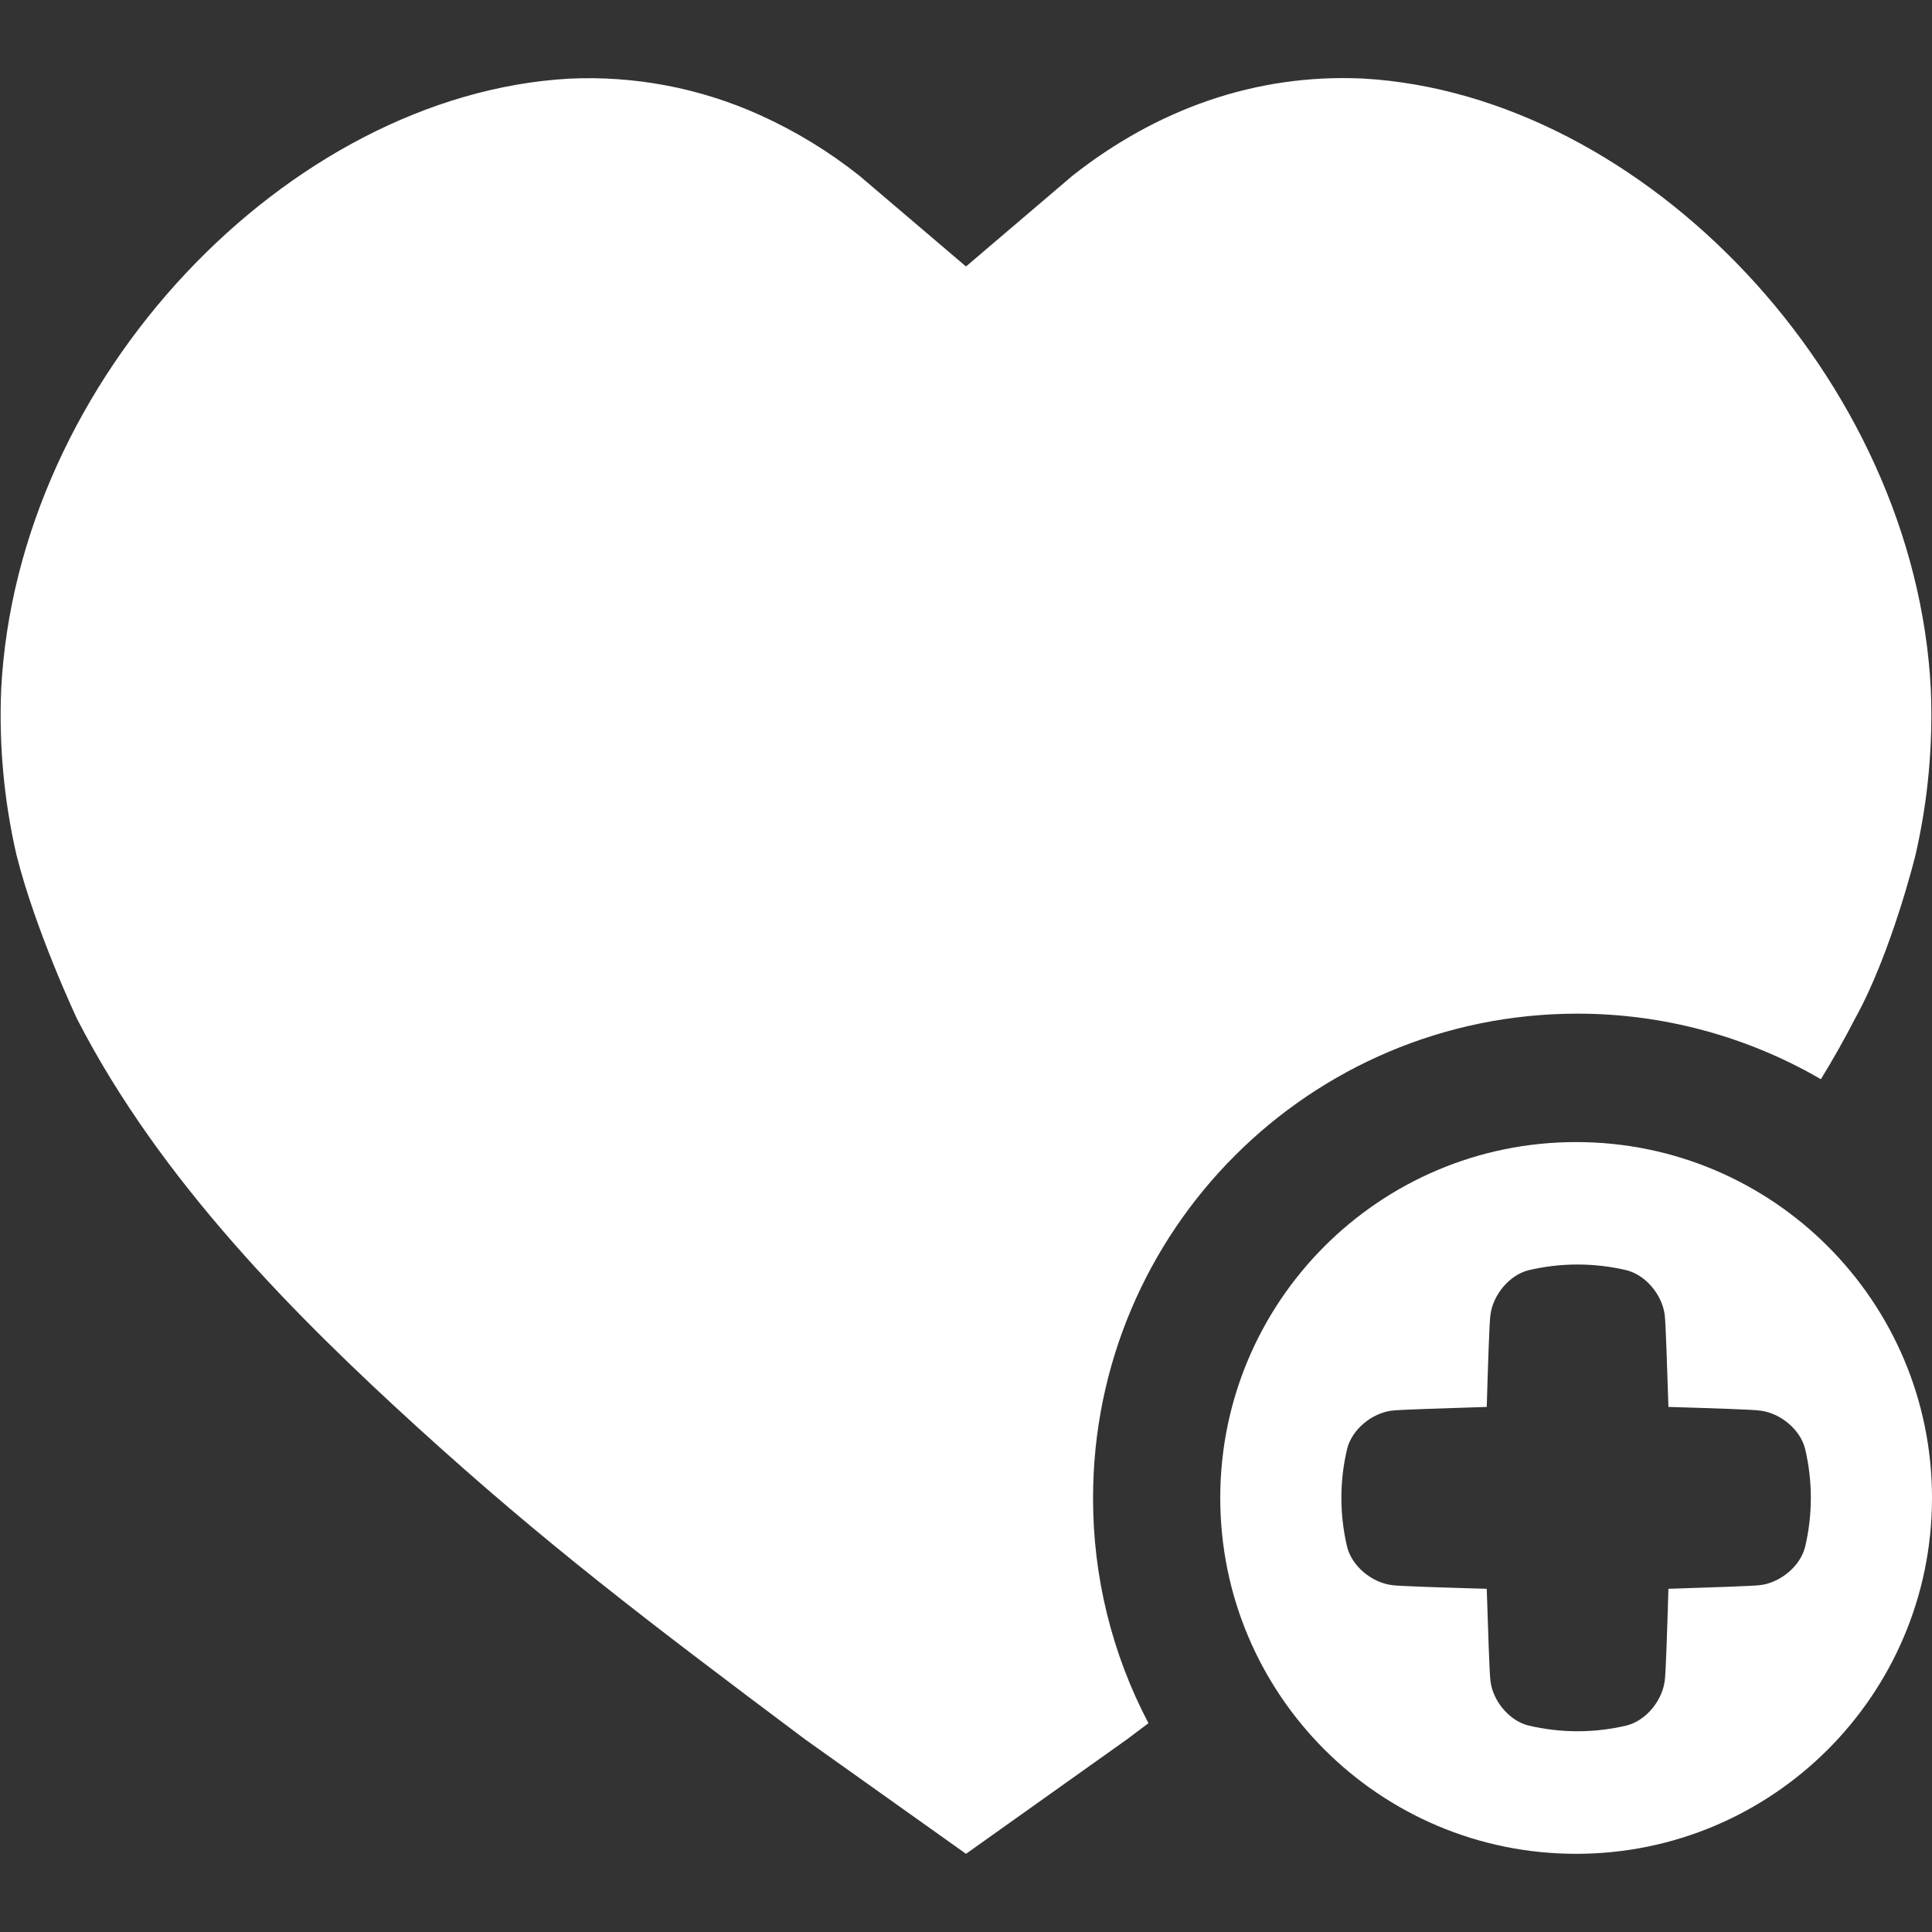 <?xml version="1.0" encoding="utf-8"?>
<!-- Generator: Adobe Illustrator 15.0.0, SVG Export Plug-In . SVG Version: 6.00 Build 0)  -->
<!DOCTYPE svg PUBLIC "-//W3C//DTD SVG 1.1//EN" "http://www.w3.org/Graphics/SVG/1.1/DTD/svg11.dtd">
<svg version="1.1" id="Layer_1" xmlns="http://www.w3.org/2000/svg" xmlns:xlink="http://www.w3.org/1999/xlink" x="0px" y="0px"
	 width="512px" height="512px" viewBox="0 0 512 512" enable-background="new 0 0 512 512" xml:space="preserve">
<rect x="0" y="0" width="512" height="512" fill="#333333" stroke="none"/>
<path fill="#FFFFFF" d="M289.67,397c0.011-70.908,57.501-128.382,128.409-128.372c22.646,0.003,44.889,5.997,64.472,17.372
	c3.22-5.24,6.239-10.597,9.06-16.07c9.641-17.33,16.12-43.64,16.08-43.63c3.258-14.275,4.603-28.92,4-43.55
	c-4.13-82.46-76-157.64-150.39-161.93c-28.71-1.36-54.91,8.28-77.051,25.72L256,70.62l-28.25-24.05
	c-8.115-6.447-17-11.862-26.45-16.12c-15.867-7.154-33.204-10.444-50.59-9.6C76.33,25.14,4.45,100.32,0.31,182.78
	c-0.604,14.63,0.742,29.275,4,43.55c5,20.12,16.069,43.609,16.08,43.63c22.1,43.09,58.149,79.05,90.27,108.31
	C144.26,408.84,170.71,429,213.43,461L256,491.28L298.58,461l5.771-4.34C294.675,438.265,289.635,417.785,289.67,397z"/>
<path fill="#FFFFFF" d="M417.69,302.66c-52.086,0-94.31,42.224-94.31,94.311c0,52.085,42.224,94.31,94.31,94.31
	c52.074,0,94.294-42.206,94.31-94.28c0.017-52.086-42.193-94.323-94.279-94.34C417.711,302.66,417.7,302.66,417.69,302.66z
	 M478.36,410c-1.31,5.109-6.54,9.359-11.72,10.05c-1.53,0.28-14.71,0.671-24.49,1c-0.3,9.79-0.689,23-1,24.5
	c-0.689,5.181-4.939,10.41-10.05,11.72c-8.58,2.04-17.52,2.04-26.101,0c-5.109-1.31-9.369-6.539-10-11.72
	c-0.279-1.53-0.67-14.71-1-24.5c-9.779-0.29-23.729-0.68-25.27-1c-5.18-0.69-10.41-4.94-11.71-10.05
	c-2.054-8.578-2.054-17.521,0-26.1c1.3-5.11,6.53-9.371,11.71-10.051c1.54-0.279,15.49-0.67,25.27-1c0.301-9.789,0.69-23,1-24.5
	c0.681-5.17,4.94-10.399,10-11.709c8.581-2.041,17.521-2.041,26.101,0c5.11,1.31,9.36,6.539,10.05,11.709
	c0.28,1.541,0.67,14.711,1,24.5c9.78,0.301,23,0.69,24.49,1c5.18,0.68,10.41,4.94,11.72,10.051
	C480.4,392.48,480.4,401.42,478.36,410z"/>
</svg>
